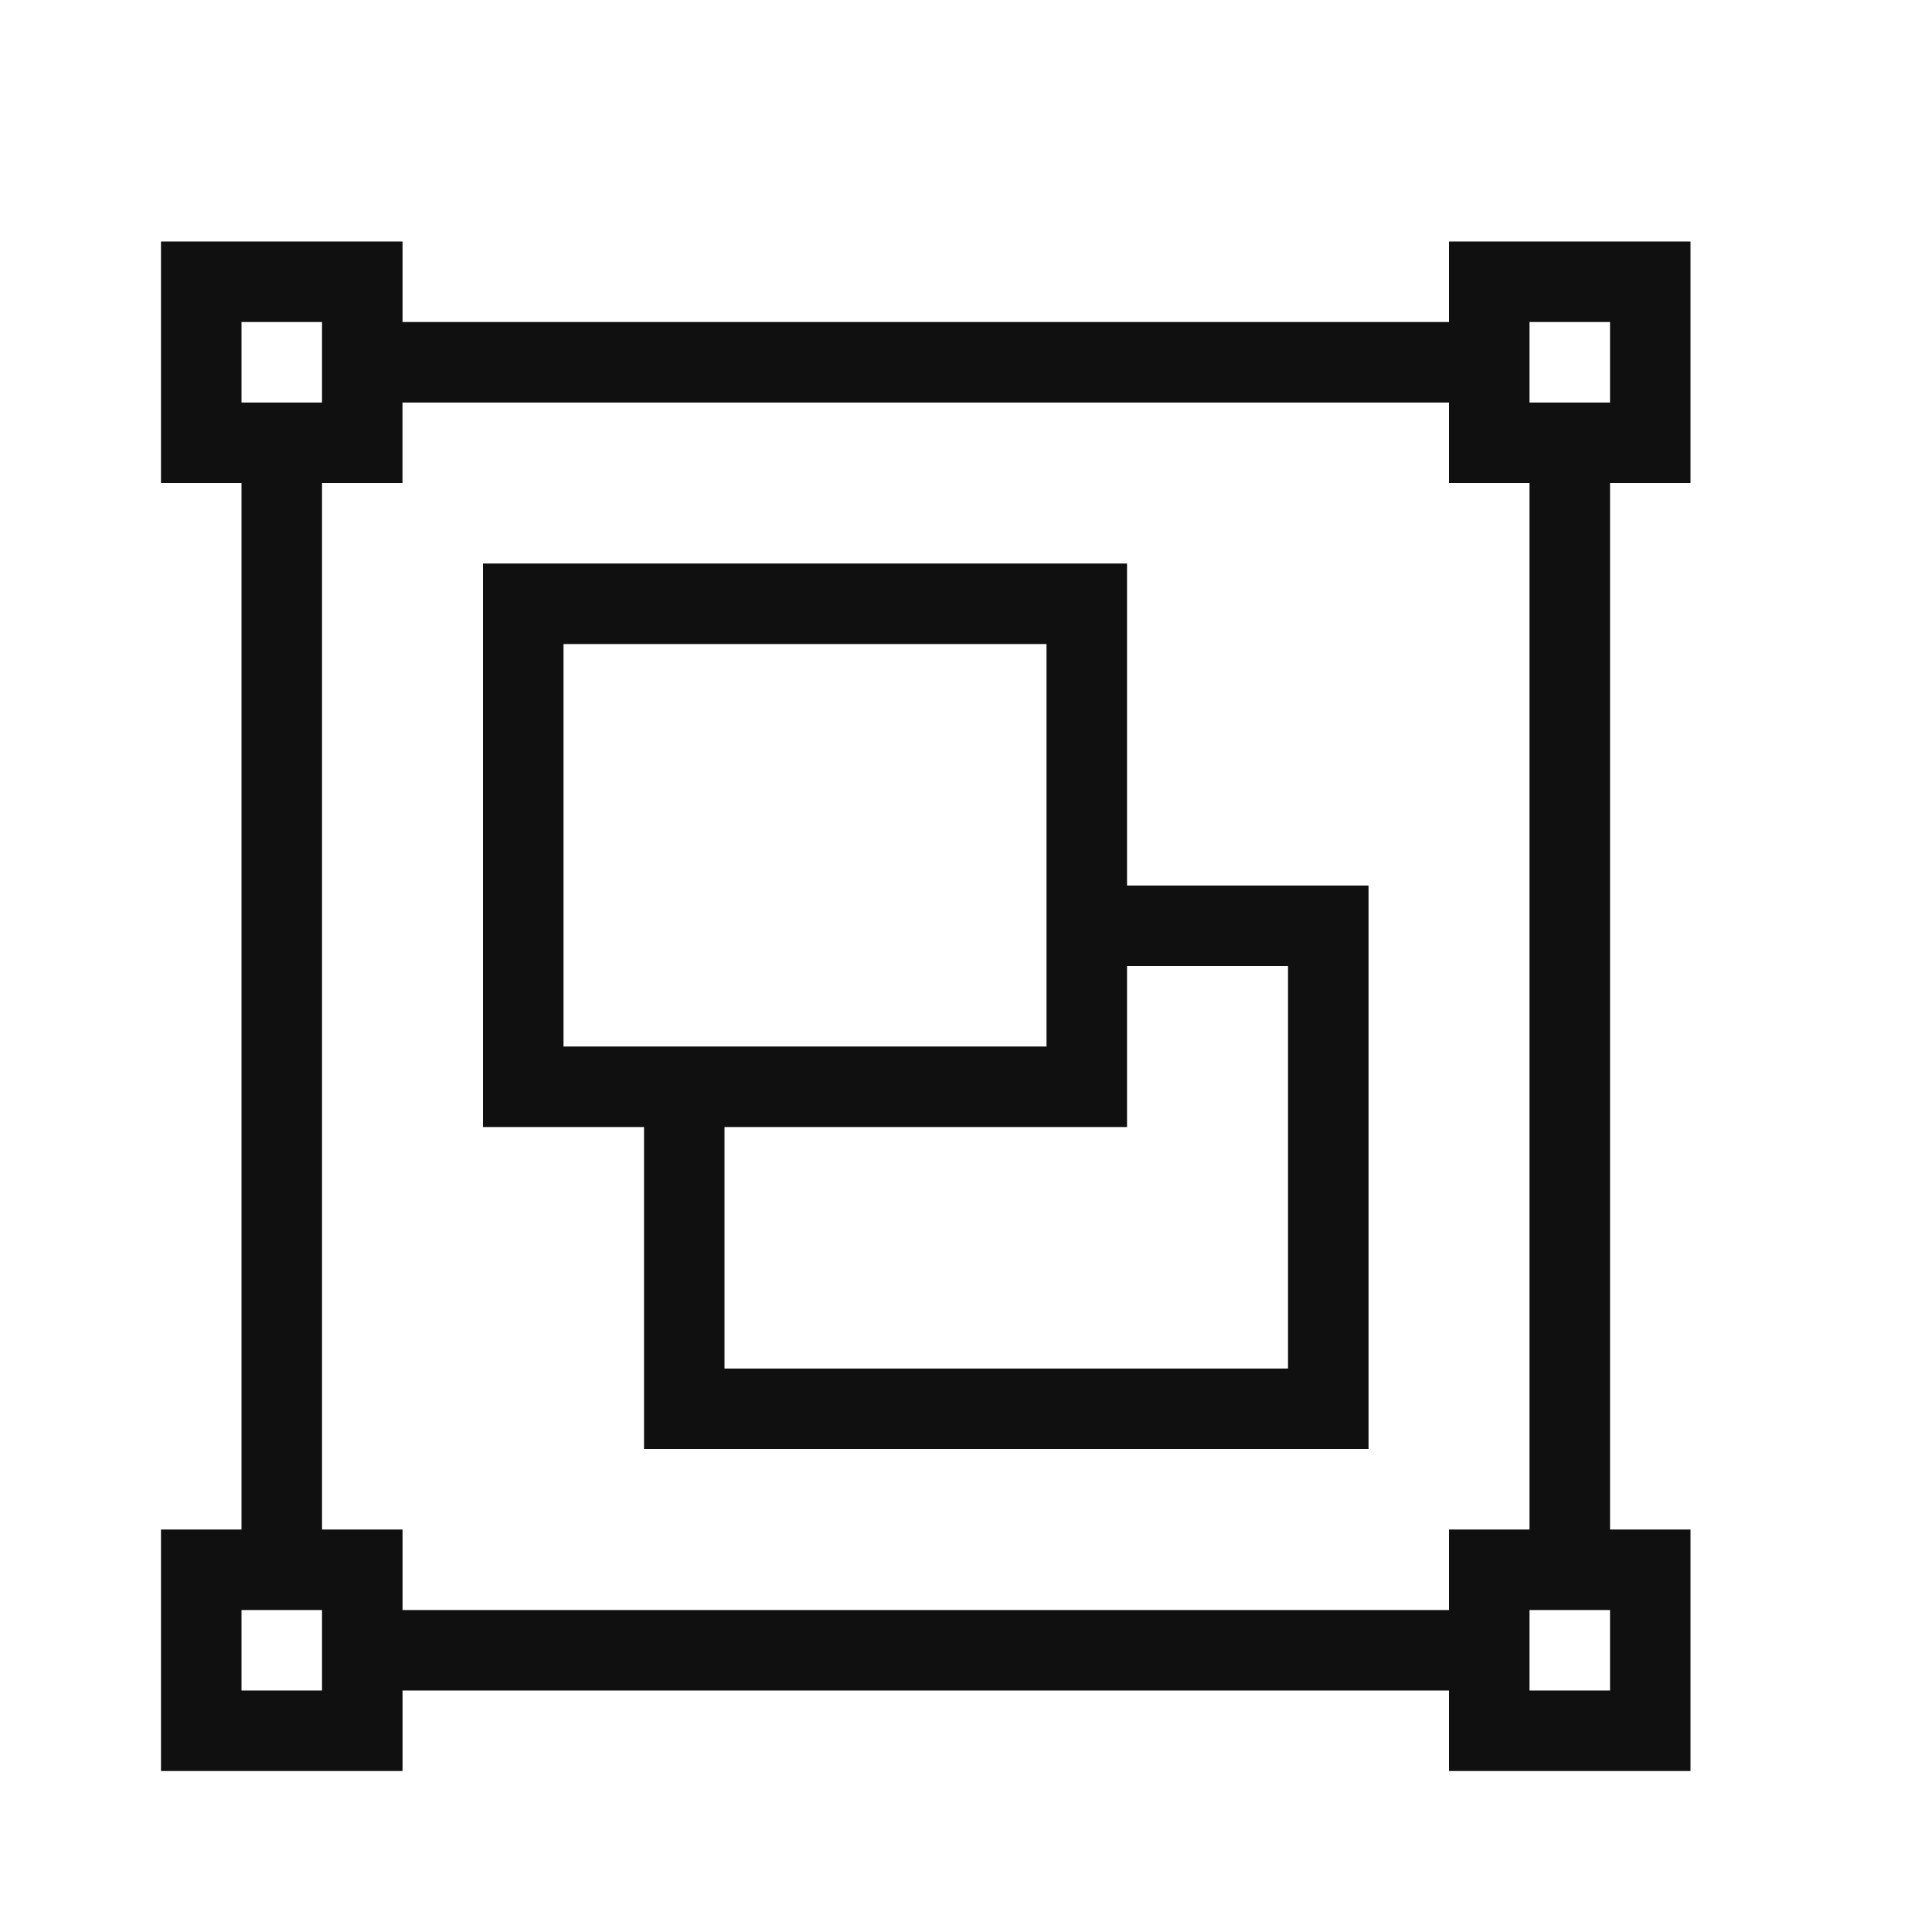 <svg width="40" height="40" viewBox="0 0 40 40" fill="none" xmlns="http://www.w3.org/2000/svg">
<path d="M11.667 13.334V21.667H21.667V13.334H11.667ZM3.333 5H8.334V6.667L30 6.667V5H35V10H33.334V31.667H35V36.667H30V35H8.334V36.667H3.333V31.667H5V10H3.333V5ZM8.334 31.667V33.334H30V31.667H31.667V10H30V8.334L8.333 8.334V10H6.667V31.667H8.334ZM10 11.667H23.334V18.334H28.334V30H13.334V23.334H10L10 11.667ZM23.334 23.334H15L15 28.334H26.667V20H23.334V23.334ZM5 6.667V8.334H6.667V6.667H5ZM31.667 6.667V8.334H33.334V6.667H31.667ZM31.667 33.334V35H33.334V33.334H31.667ZM5 33.334V35H6.667V33.334H5Z" fill="#101010"/>
</svg>
